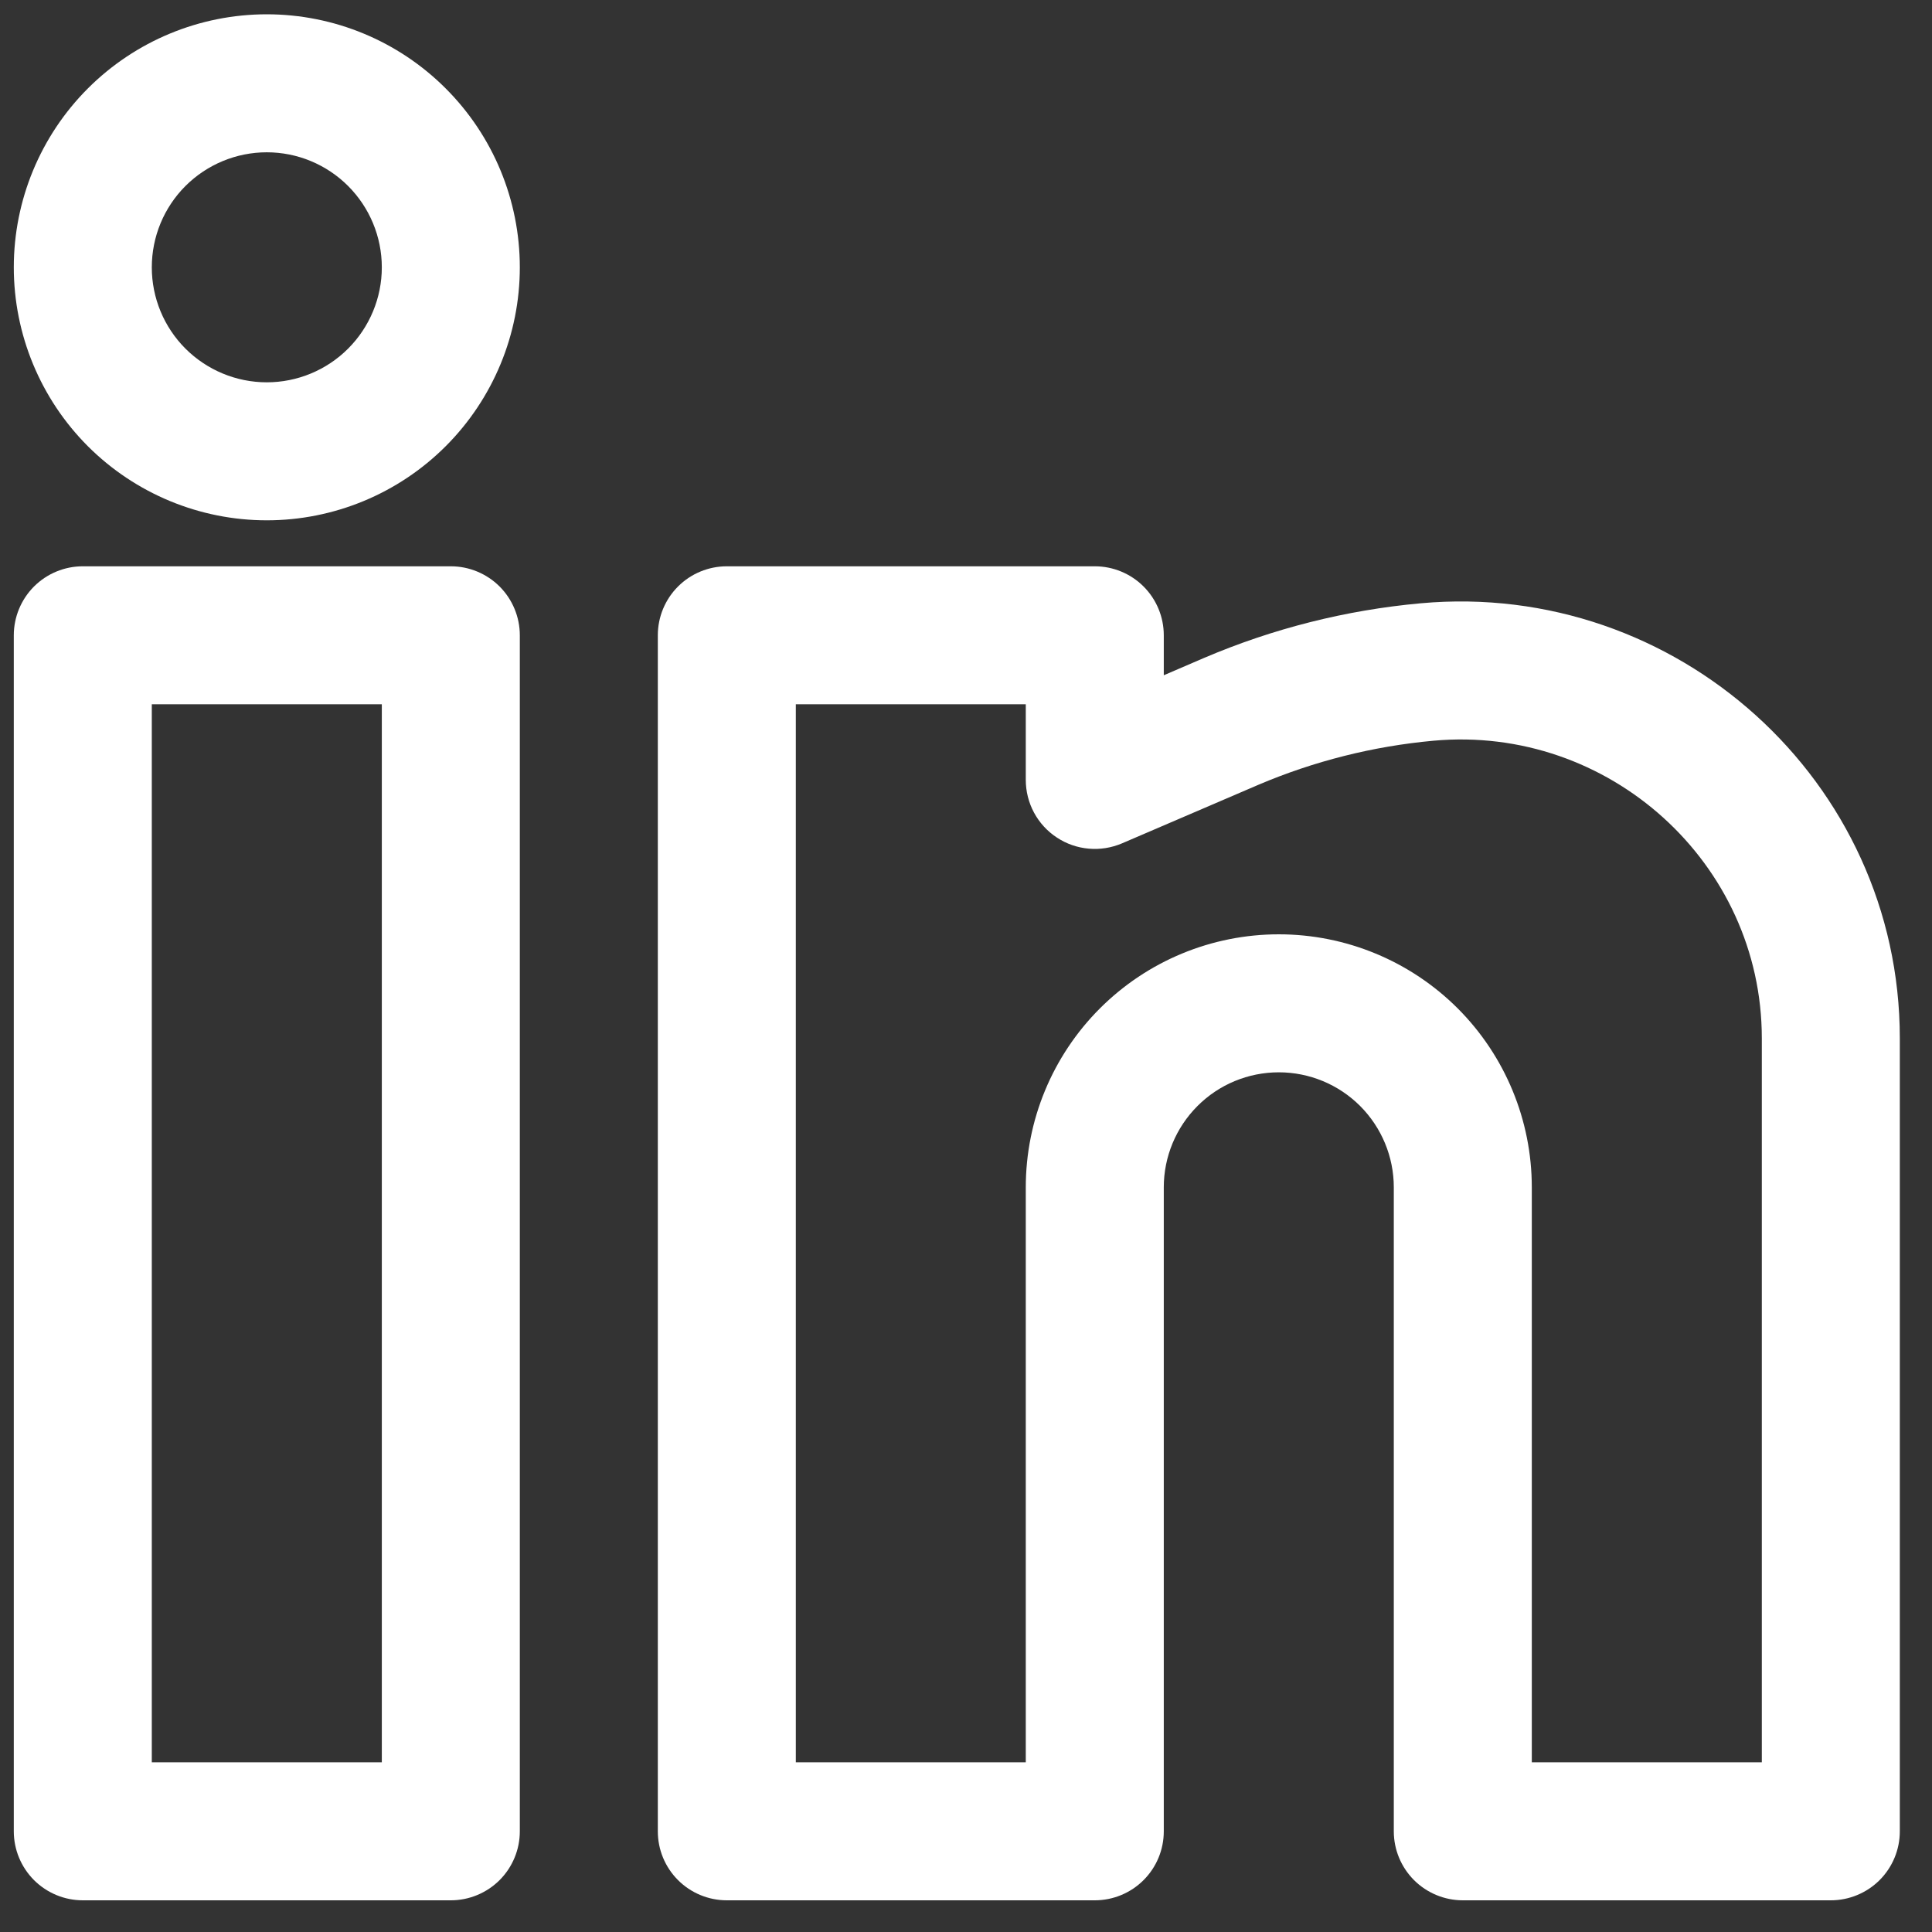 <svg width="35" height="35" viewBox="0 0 35 35" fill="none" xmlns="http://www.w3.org/2000/svg">
<rect x="0" y="0" width="35" height="35" fill="#333333" stroke="none"/>
<path fill-rule="evenodd" clip-rule="evenodd" d="M4.833 0.259C3.618 0.259 2.452 0.742 1.592 1.602C0.733 2.461 0.25 3.627 0.25 4.843C0.25 6.058 0.733 7.224 1.592 8.084C2.452 8.943 3.618 9.426 4.833 9.426C6.049 9.426 7.215 8.943 8.074 8.084C8.934 7.224 9.417 6.058 9.417 4.843C9.417 3.627 8.934 2.461 8.074 1.602C7.215 0.742 6.049 0.259 4.833 0.259ZM2.75 4.843C2.75 4.29 2.969 3.76 3.36 3.369C3.751 2.979 4.281 2.759 4.833 2.759C5.386 2.759 5.916 2.979 6.306 3.369C6.697 3.76 6.917 4.29 6.917 4.843C6.917 5.395 6.697 5.925 6.306 6.316C5.916 6.706 5.386 6.926 4.833 6.926C4.281 6.926 3.751 6.706 3.36 6.316C2.969 5.925 2.75 5.395 2.75 4.843ZM0.25 11.509C0.25 11.178 0.382 10.86 0.616 10.625C0.851 10.391 1.168 10.259 1.5 10.259H8.167C8.498 10.259 8.816 10.391 9.051 10.625C9.285 10.86 9.417 11.178 9.417 11.509V33.176C9.417 33.508 9.285 33.825 9.051 34.06C8.816 34.294 8.498 34.426 8.167 34.426H1.5C1.168 34.426 0.851 34.294 0.616 34.06C0.382 33.825 0.25 33.508 0.25 33.176V11.509ZM2.75 12.759V31.926H6.917V12.759H2.75ZM11.917 11.509C11.917 11.178 12.048 10.86 12.283 10.625C12.517 10.391 12.835 10.259 13.167 10.259H19.833C20.165 10.259 20.483 10.391 20.717 10.625C20.952 10.86 21.083 11.178 21.083 11.509V12.233L21.808 11.921C23.058 11.387 24.384 11.052 25.738 10.929C30.363 10.509 34.417 14.143 34.417 18.809V33.176C34.417 33.508 34.285 33.825 34.051 34.06C33.816 34.294 33.498 34.426 33.167 34.426H26.5C26.169 34.426 25.851 34.294 25.616 34.06C25.382 33.825 25.25 33.508 25.25 33.176V21.509C25.25 20.957 25.03 20.427 24.64 20.036C24.249 19.645 23.719 19.426 23.167 19.426C22.614 19.426 22.084 19.645 21.694 20.036C21.303 20.427 21.083 20.957 21.083 21.509V33.176C21.083 33.508 20.952 33.825 20.717 34.06C20.483 34.294 20.165 34.426 19.833 34.426H13.167C12.835 34.426 12.517 34.294 12.283 34.06C12.048 33.825 11.917 33.508 11.917 33.176V11.509ZM14.417 12.759V31.926H18.583V21.509C18.583 20.294 19.066 19.128 19.926 18.268C20.785 17.409 21.951 16.926 23.167 16.926C24.382 16.926 25.548 17.409 26.408 18.268C27.267 19.128 27.75 20.294 27.75 21.509V31.926H31.917V18.809C31.917 15.636 29.148 13.129 25.967 13.419C24.874 13.519 23.803 13.789 22.793 14.219L20.327 15.278C20.136 15.359 19.929 15.393 19.723 15.374C19.516 15.356 19.318 15.287 19.145 15.172C18.972 15.059 18.83 14.903 18.732 14.721C18.634 14.539 18.583 14.335 18.583 14.128V12.759H14.417Z" fill="white"/>
</svg>
